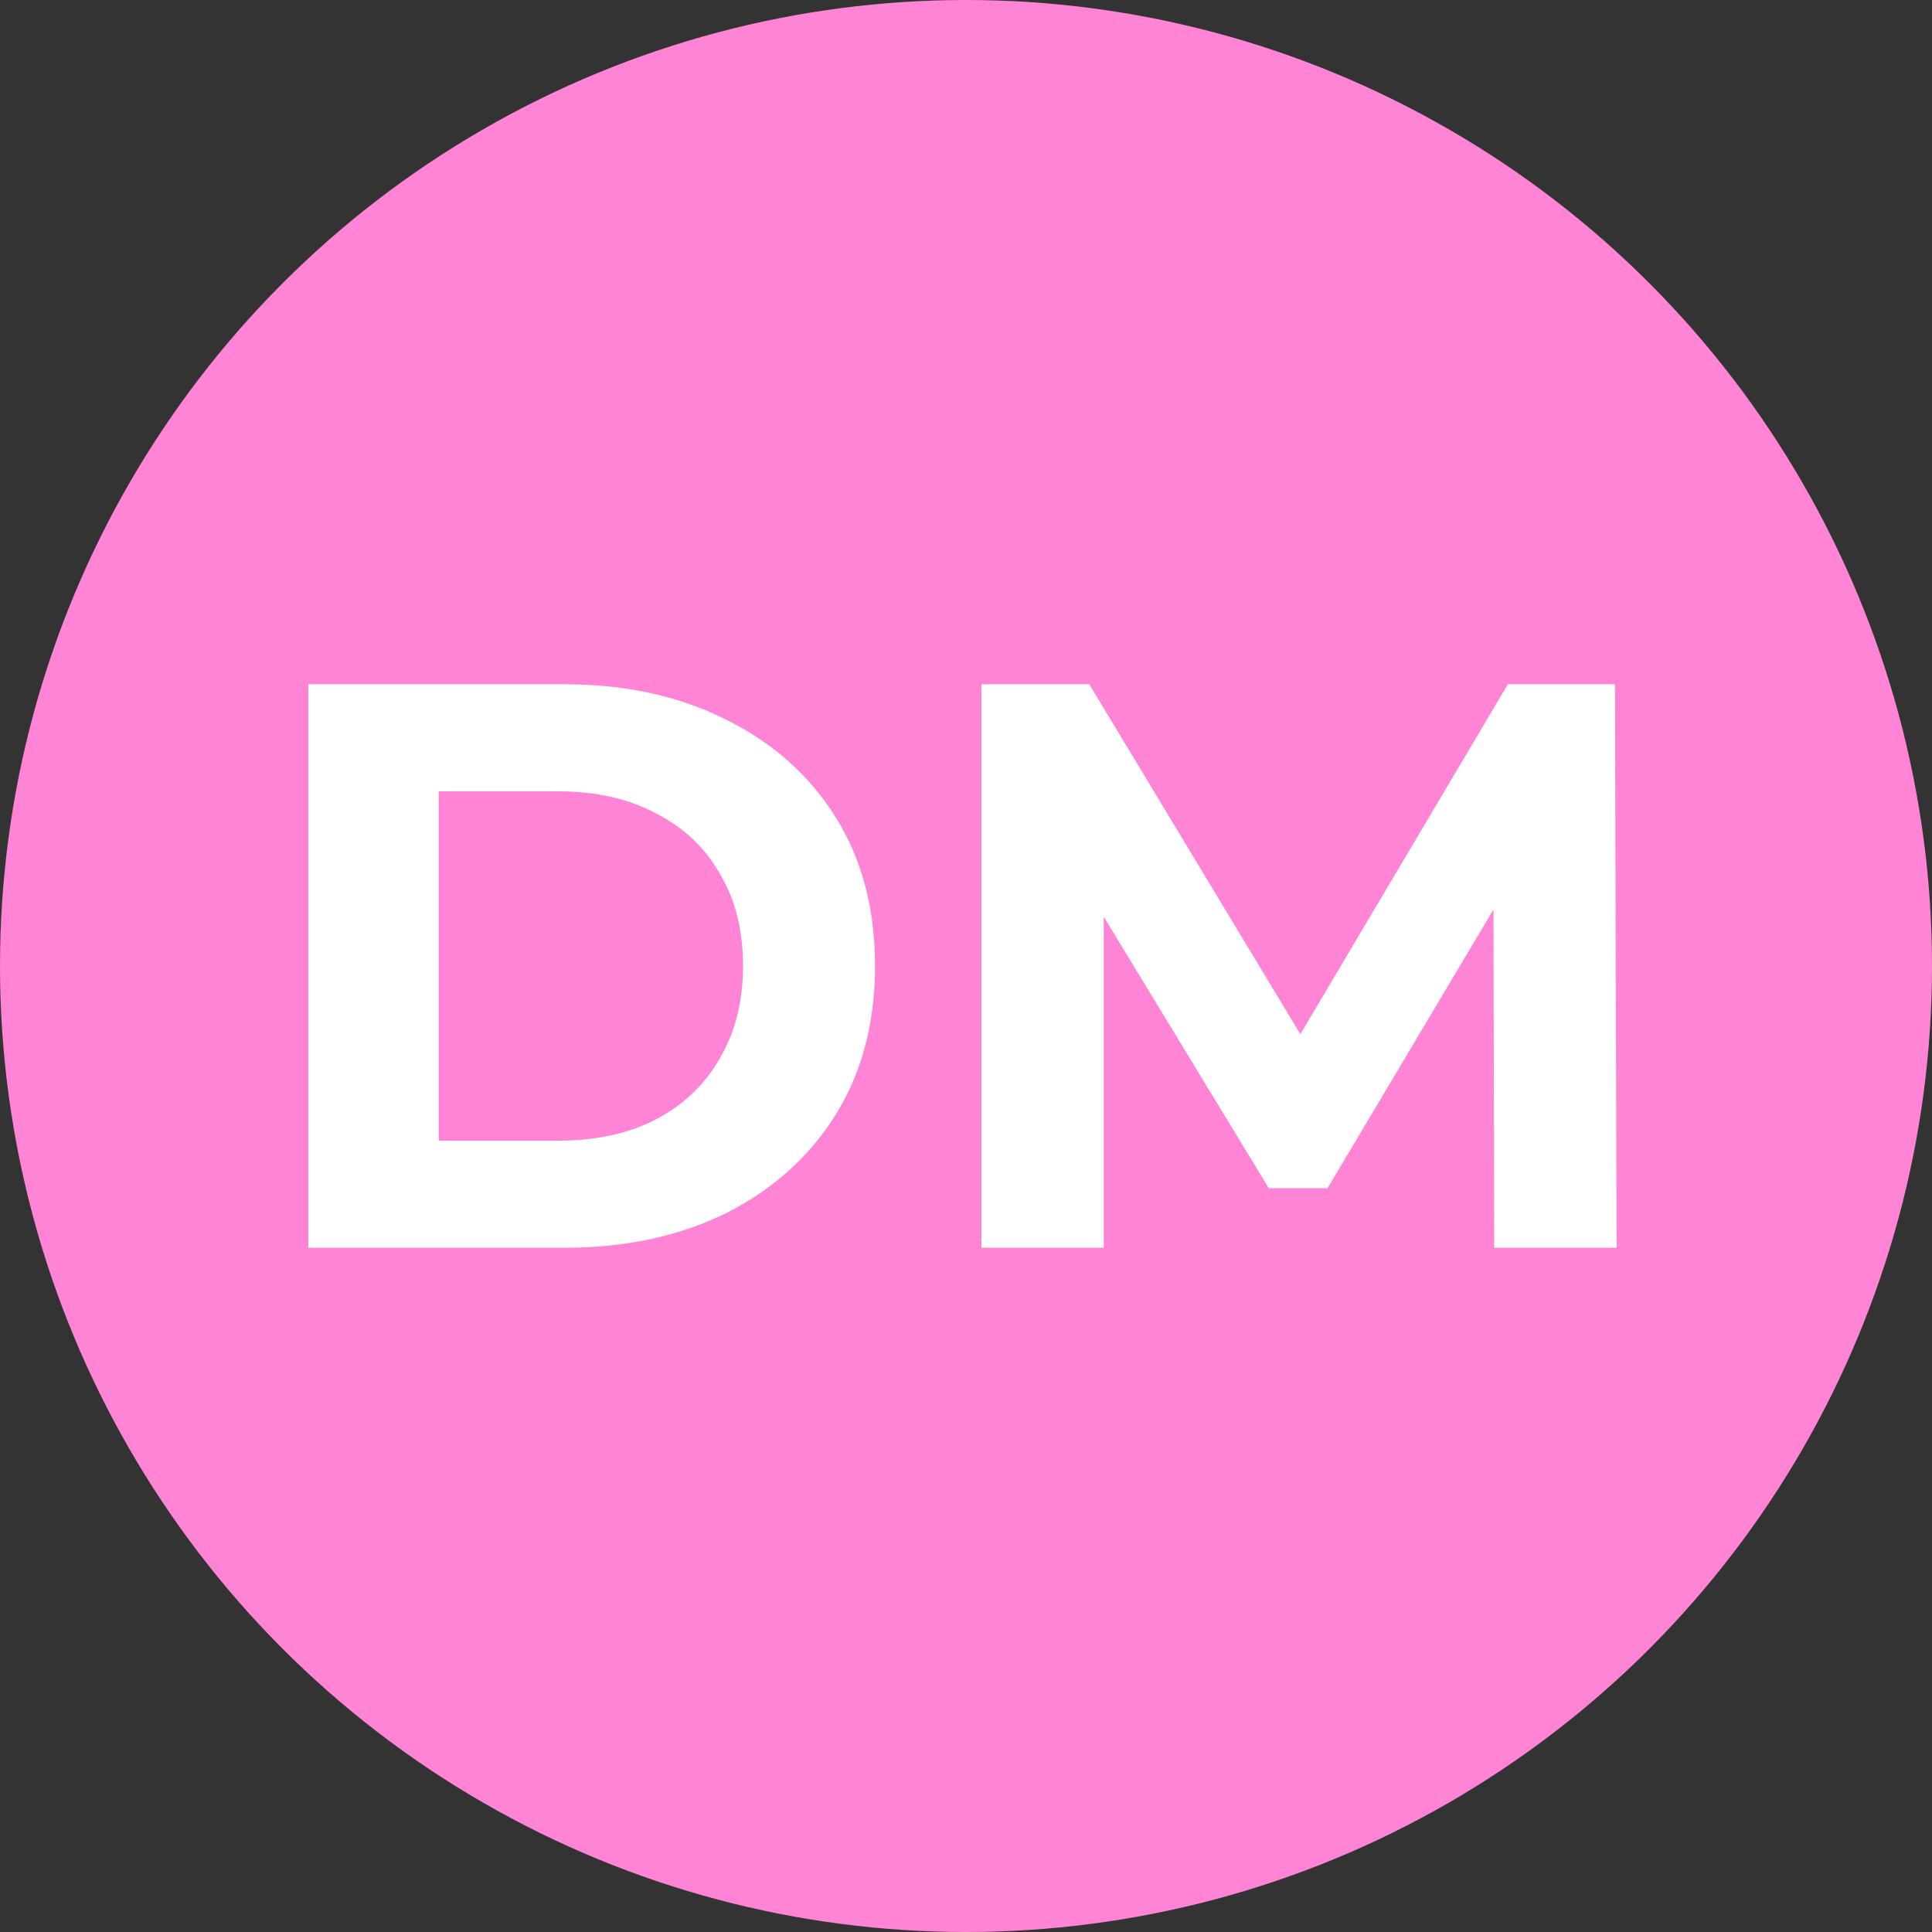 <?xml version="1.0" encoding="UTF-8"?> <svg xmlns="http://www.w3.org/2000/svg" width="48" height="48" viewBox="0 0 48 48" fill="none"><rect x="0" y="0" width="48" height="48" fill="#333333" stroke="none"/> <circle cx="24" cy="24" r="24" fill="#FF84D5"></circle> <path d="M7.66 31V17H14.02C15.54 17 16.88 17.293 18.04 17.88C19.2 18.453 20.107 19.26 20.76 20.3C21.413 21.34 21.74 22.573 21.74 24C21.74 25.413 21.413 26.647 20.76 27.7C20.107 28.74 19.2 29.553 18.04 30.14C16.88 30.713 15.54 31 14.02 31H7.66ZM10.9 28.34H13.86C14.793 28.34 15.6 28.167 16.28 27.82C16.973 27.46 17.507 26.953 17.88 26.3C18.267 25.647 18.46 24.88 18.46 24C18.46 23.107 18.267 22.34 17.88 21.7C17.507 21.047 16.973 20.547 16.28 20.2C15.6 19.84 14.793 19.66 13.86 19.66H10.9V28.34ZM24.383 31V17H27.063L33.023 26.88H31.603L37.463 17H40.123L40.163 31H37.123L37.103 21.66H37.663L32.983 29.52H31.523L26.743 21.66H27.423V31H24.383Z" fill="white"></path> </svg> 